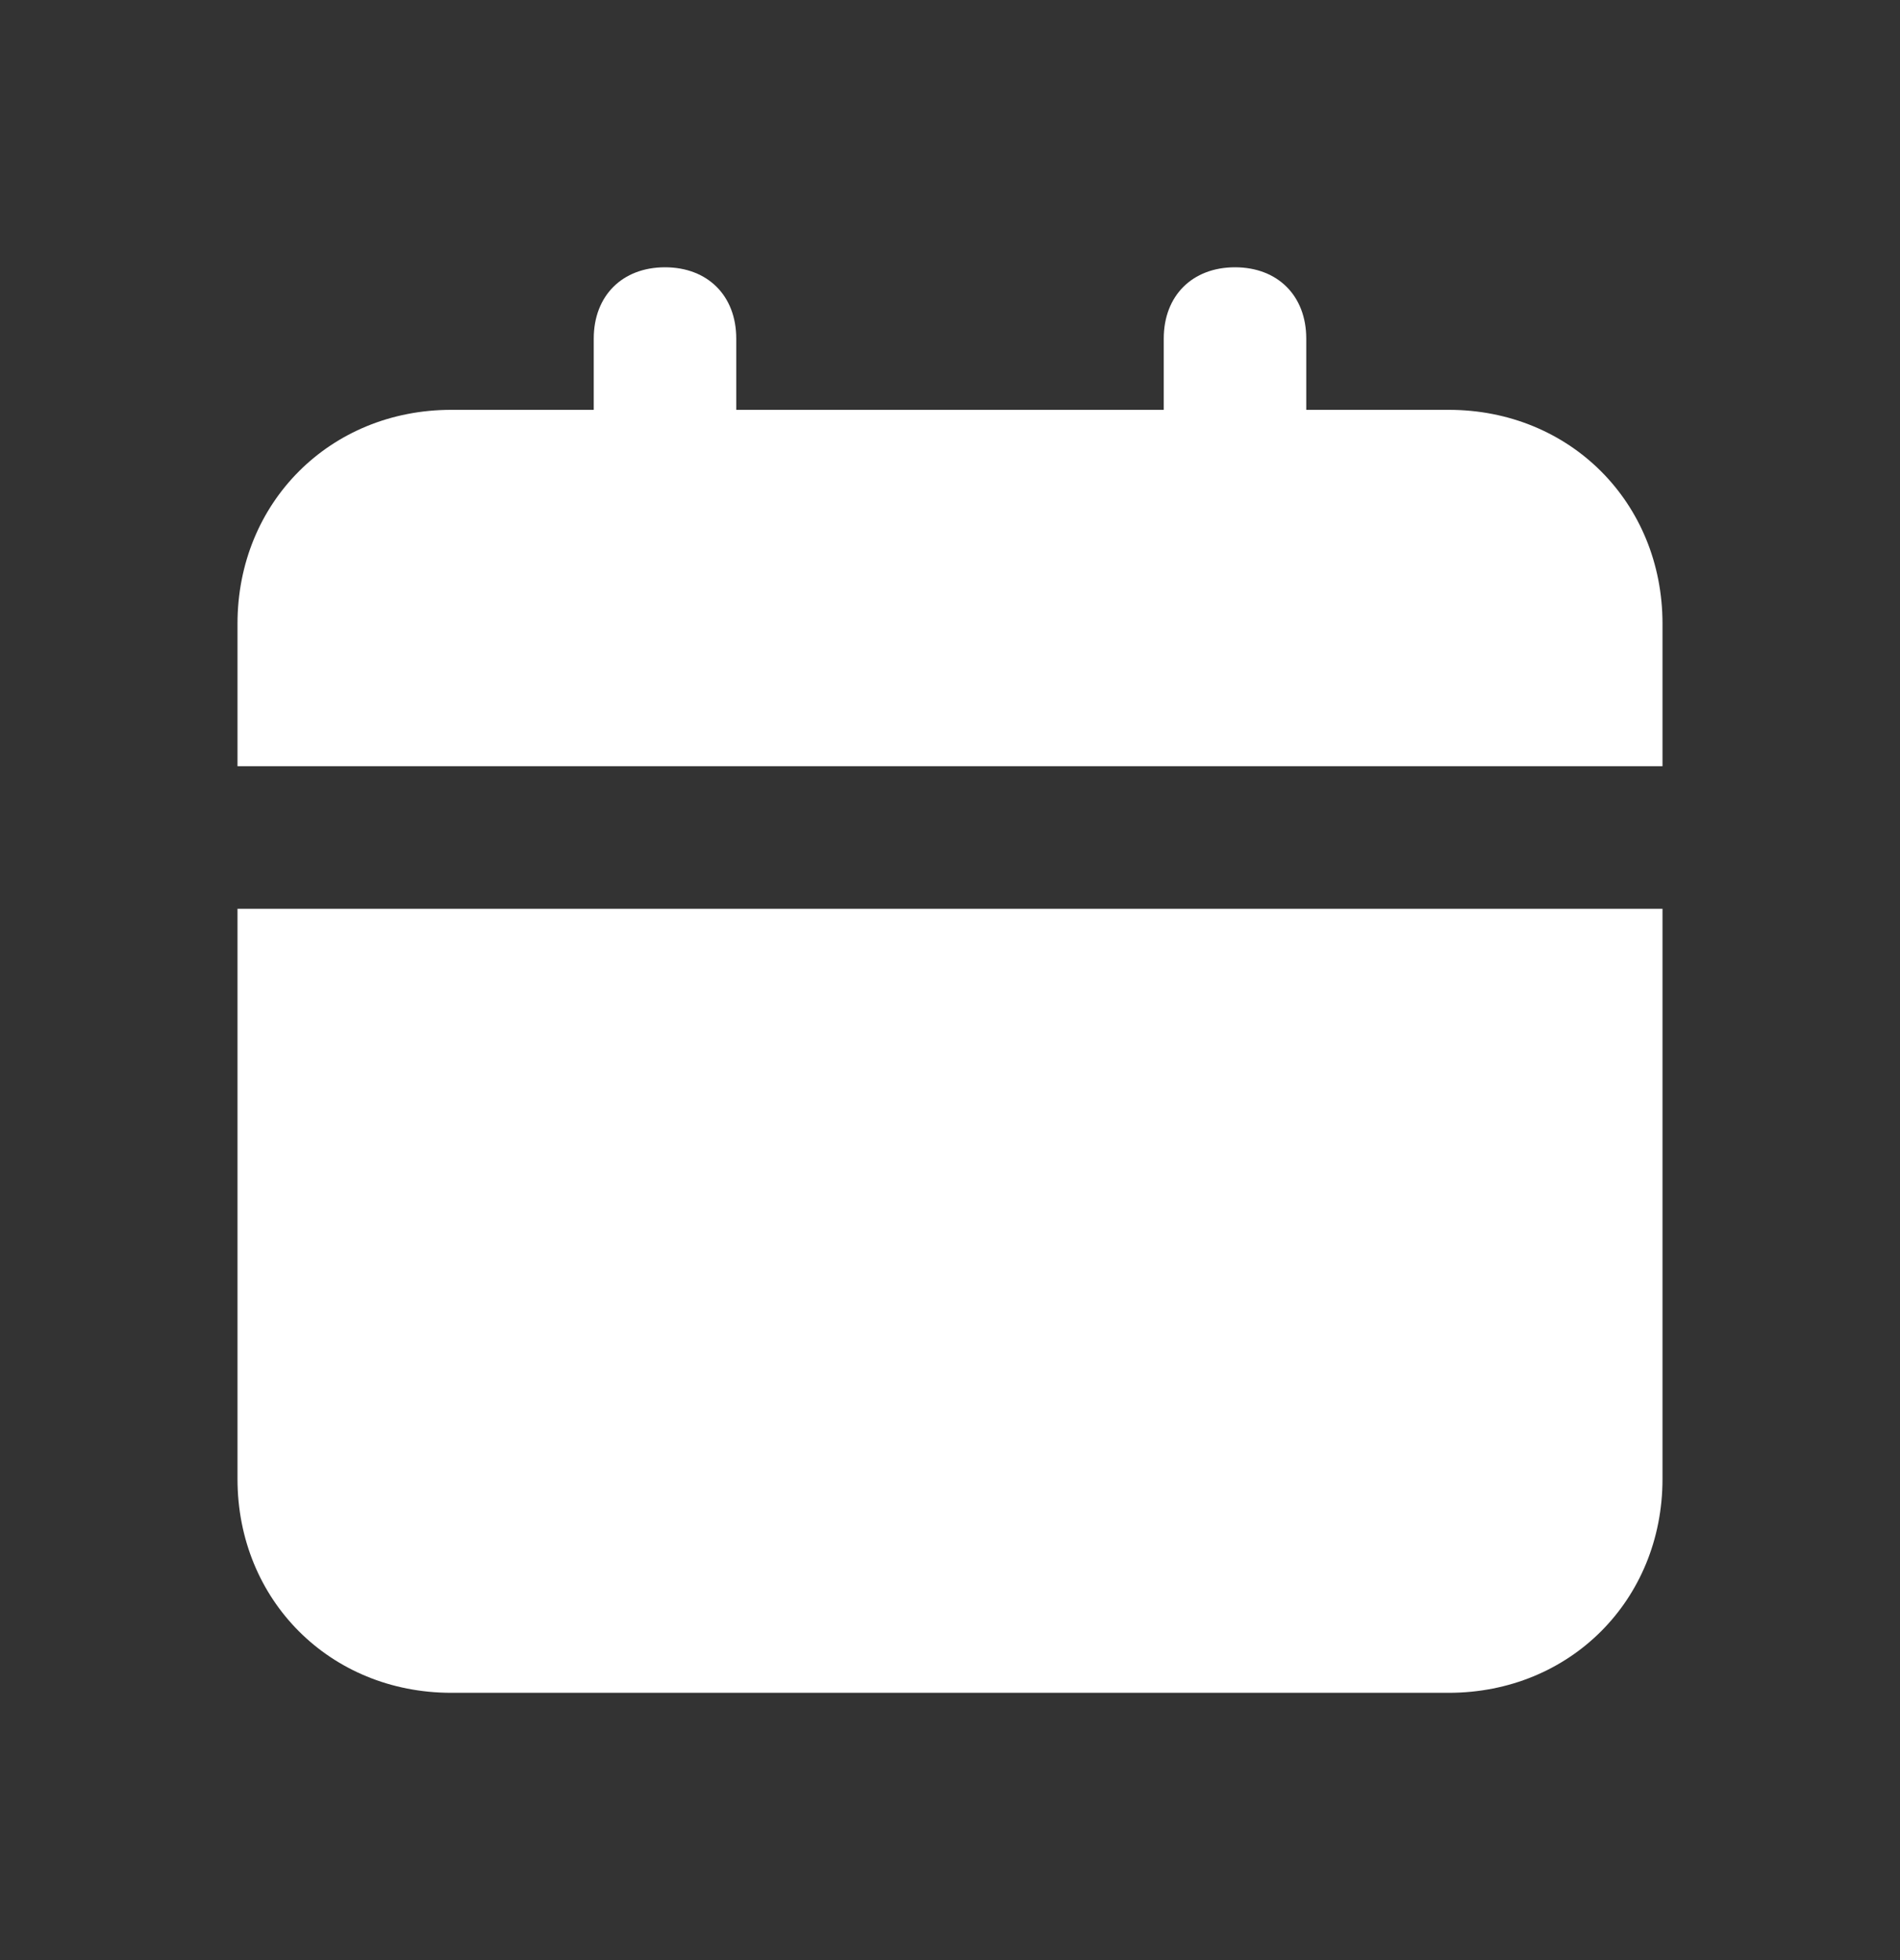 <svg width="32" height="33" viewBox="0 0 32 33" fill="none" xmlns="http://www.w3.org/2000/svg">
<rect x="0" y="0" width="32" height="33" fill="#333333" stroke="none"/>
<g clip-path="url(#clip0_5594_9652)">
<path d="M4 24.9C4 26.94 5.56 28.5 7.6 28.5H24.4C26.44 28.5 28 26.94 28 24.9V15.3H4V24.9ZM24.4 6.9H22V5.7C22 4.98 21.52 4.5 20.8 4.5C20.08 4.5 19.6 4.98 19.6 5.7V6.9H12.4V5.7C12.4 4.98 11.92 4.5 11.2 4.5C10.48 4.5 10 4.98 10 5.7V6.9H7.6C5.56 6.9 4 8.46 4 10.5V12.9H28V10.5C28 8.46 26.44 6.9 24.4 6.9Z" fill="white"/>
</g>
<defs>
<clipPath id="clip0_5594_9652">
<rect width="32" height="32" fill="white" transform="translate(0 0.5)"/>
</clipPath>
</defs>
</svg>

